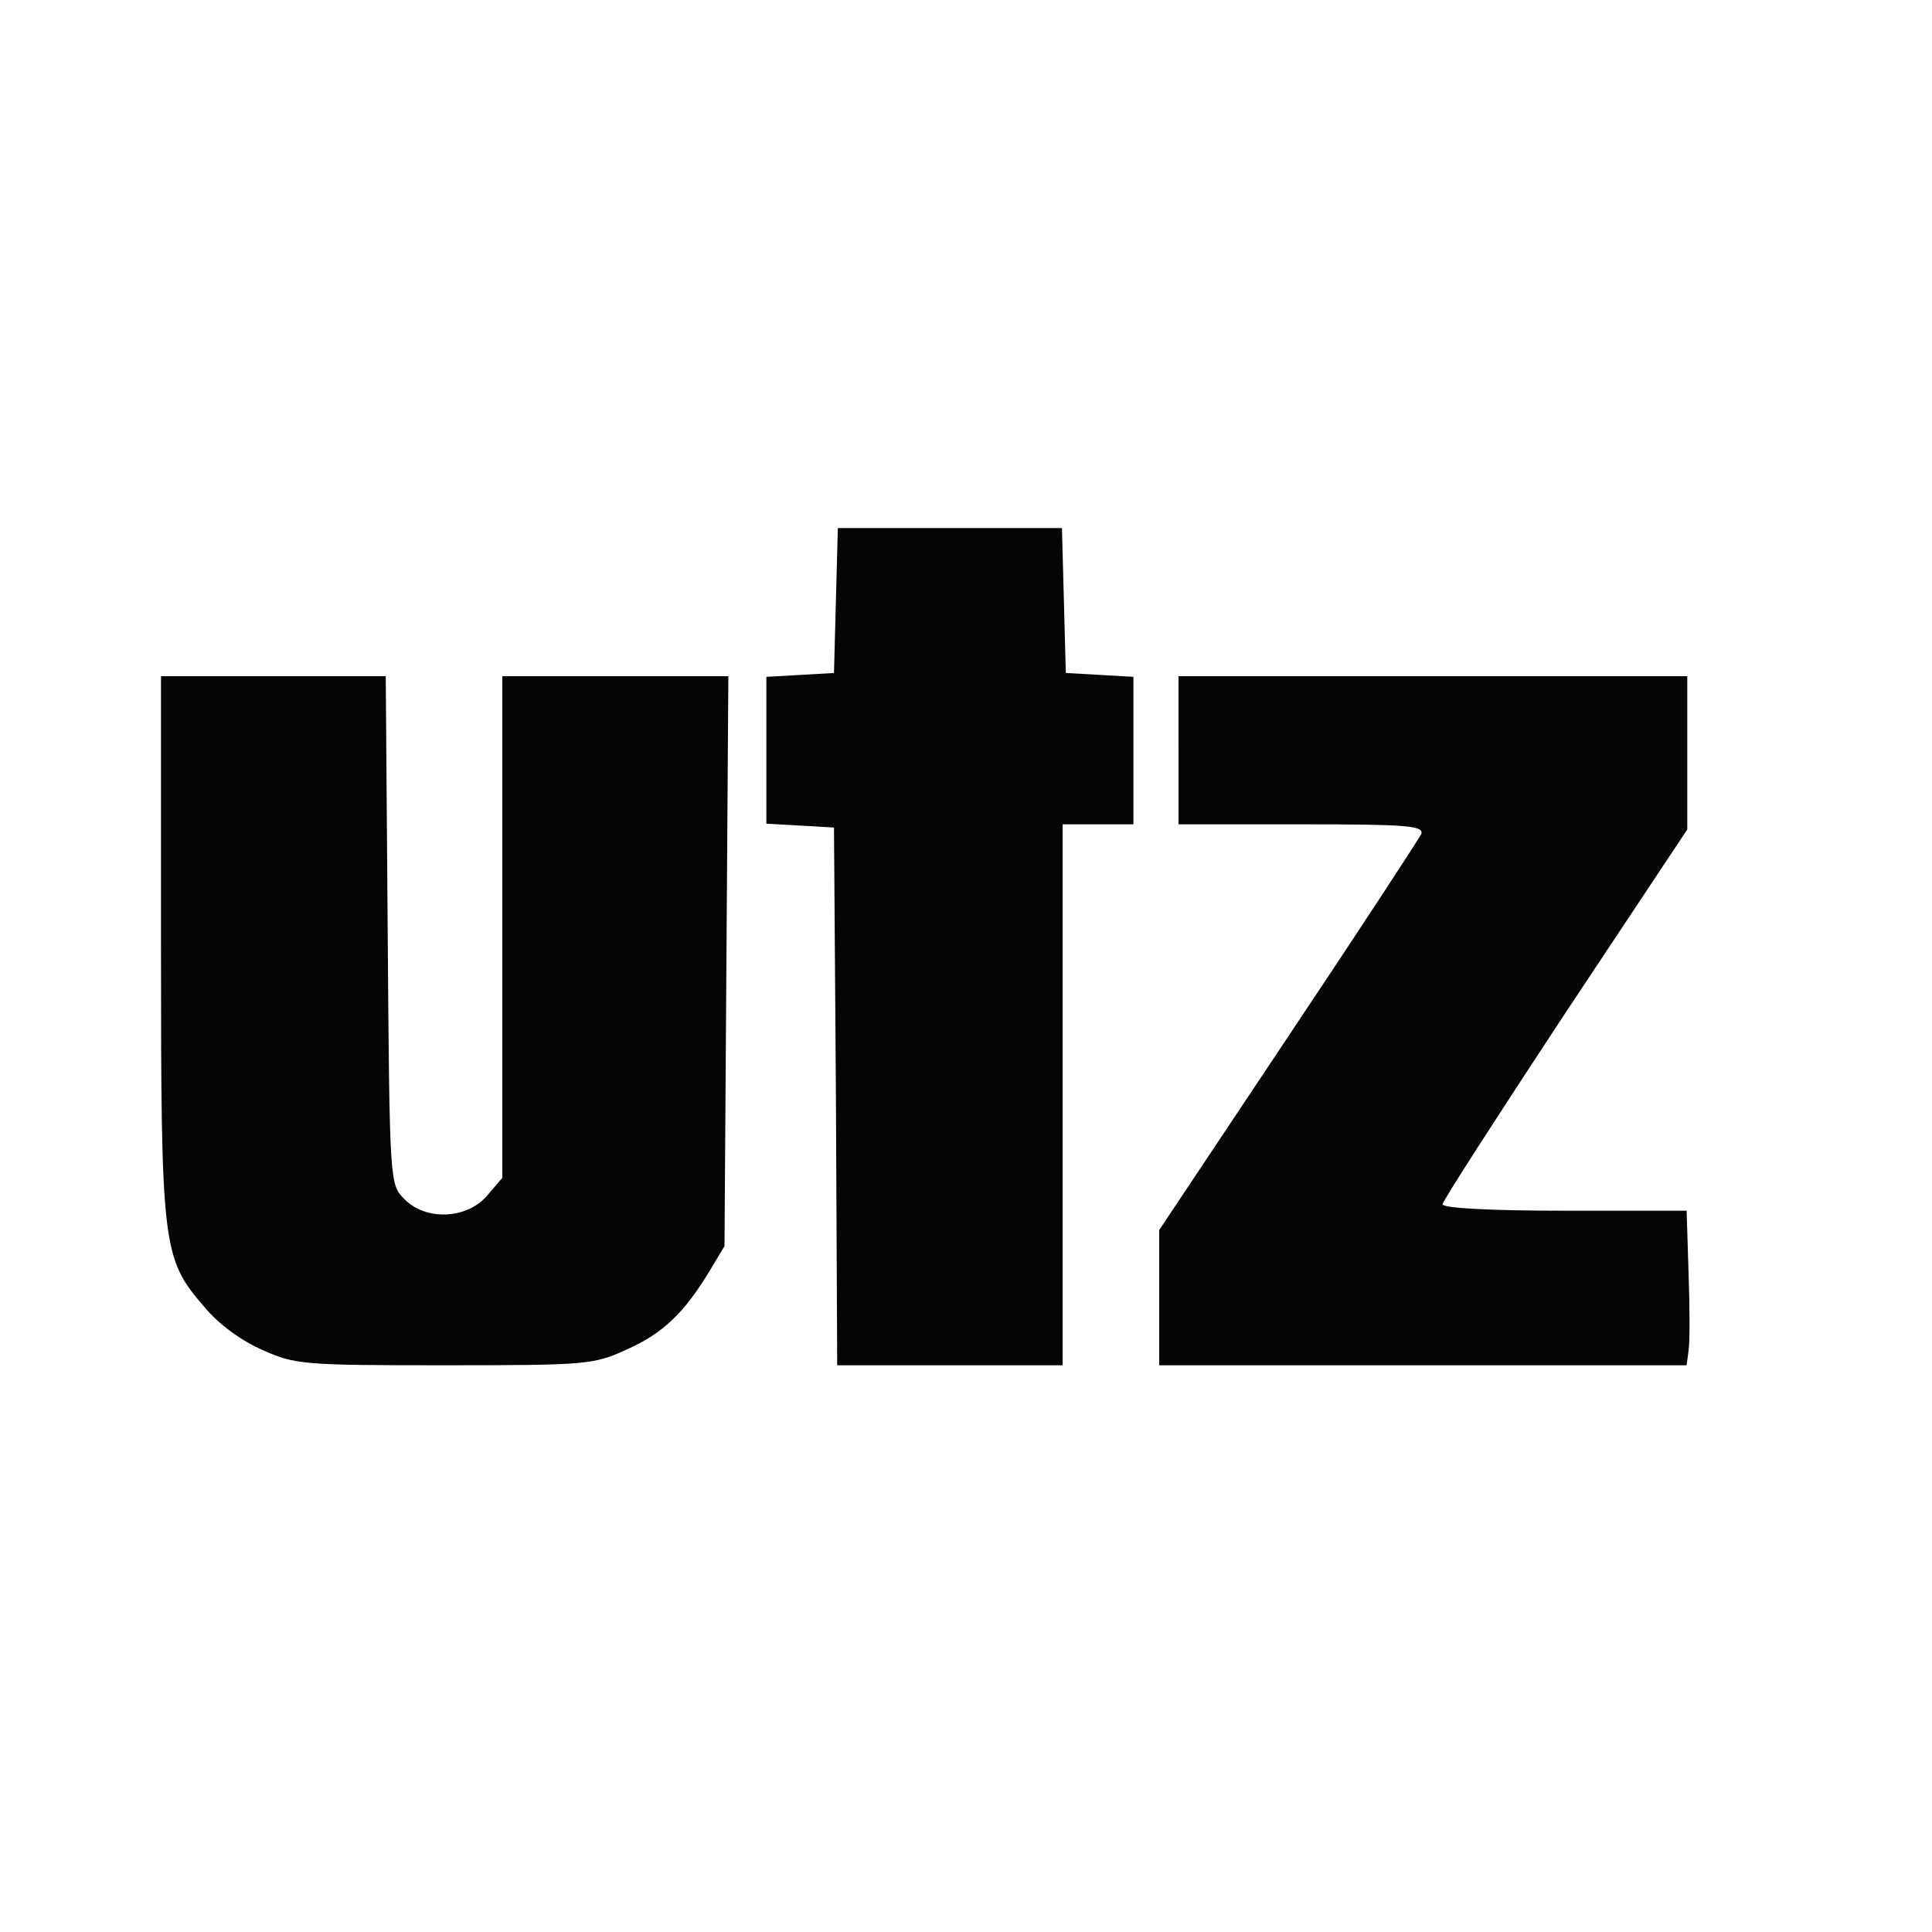 <!--?xml version="1.0" standalone="no"?-->

<svg version="1.0" xmlns="http://www.w3.org/2000/svg" width="300pt" height="300pt" viewBox="0 0 300 300" preserveAspectRatio="xMidYMid meet">
<g transform="translate(0,300) scale(0.1,-0.1)" fill="#050505" stroke="none">
<path class="node" id="node1" d="M1298 2068 l-3 -113 -52 -3 -53 -3 0 -114 0 -114 53 -3 52 -3 3 -417
2 -418 175 0 175 0 0 420 0 420 55 0 55 0 0 114 0 115 -52 3 -53 3 -3 113 -3
112 -174 0 -174 0 -3 -112z"></path>
<path class="node" id="node2" d="M250 1532 c0 -469 2 -486 67 -561 22 -27 58 -53 90 -67 51 -23 64
-24 283 -24 220 0 232 1 282 24 57 25 90 57 129 121 l24 40 3 443 3 442 -176
0 -175 0 0 -389 0 -390 -24 -28 c-31 -36 -95 -39 -128 -5 -23 23 -23 23 -26
417 l-3 395 -174 0 -175 0 0 -418z"></path>
<path class="node" id="node3" d="M1830 1835 l0 -115 191 0 c163 0 190 -2 186 -15 -4 -8 -96 -149 -207
-315 l-200 -300 0 -105 0 -105 409 0 410 0 3 23 c2 12 2 66 0 120 l-3 97 -190
0 c-114 0 -189 4 -189 10 0 5 86 138 190 296 l190 286 0 119 0 119 -395 0
-395 0 0 -115z"></path>
</g>
<g transform="translate(0,300) scale(0.1,-0.1)" fill="#9D9D9D" stroke="none">

</g>
</svg>